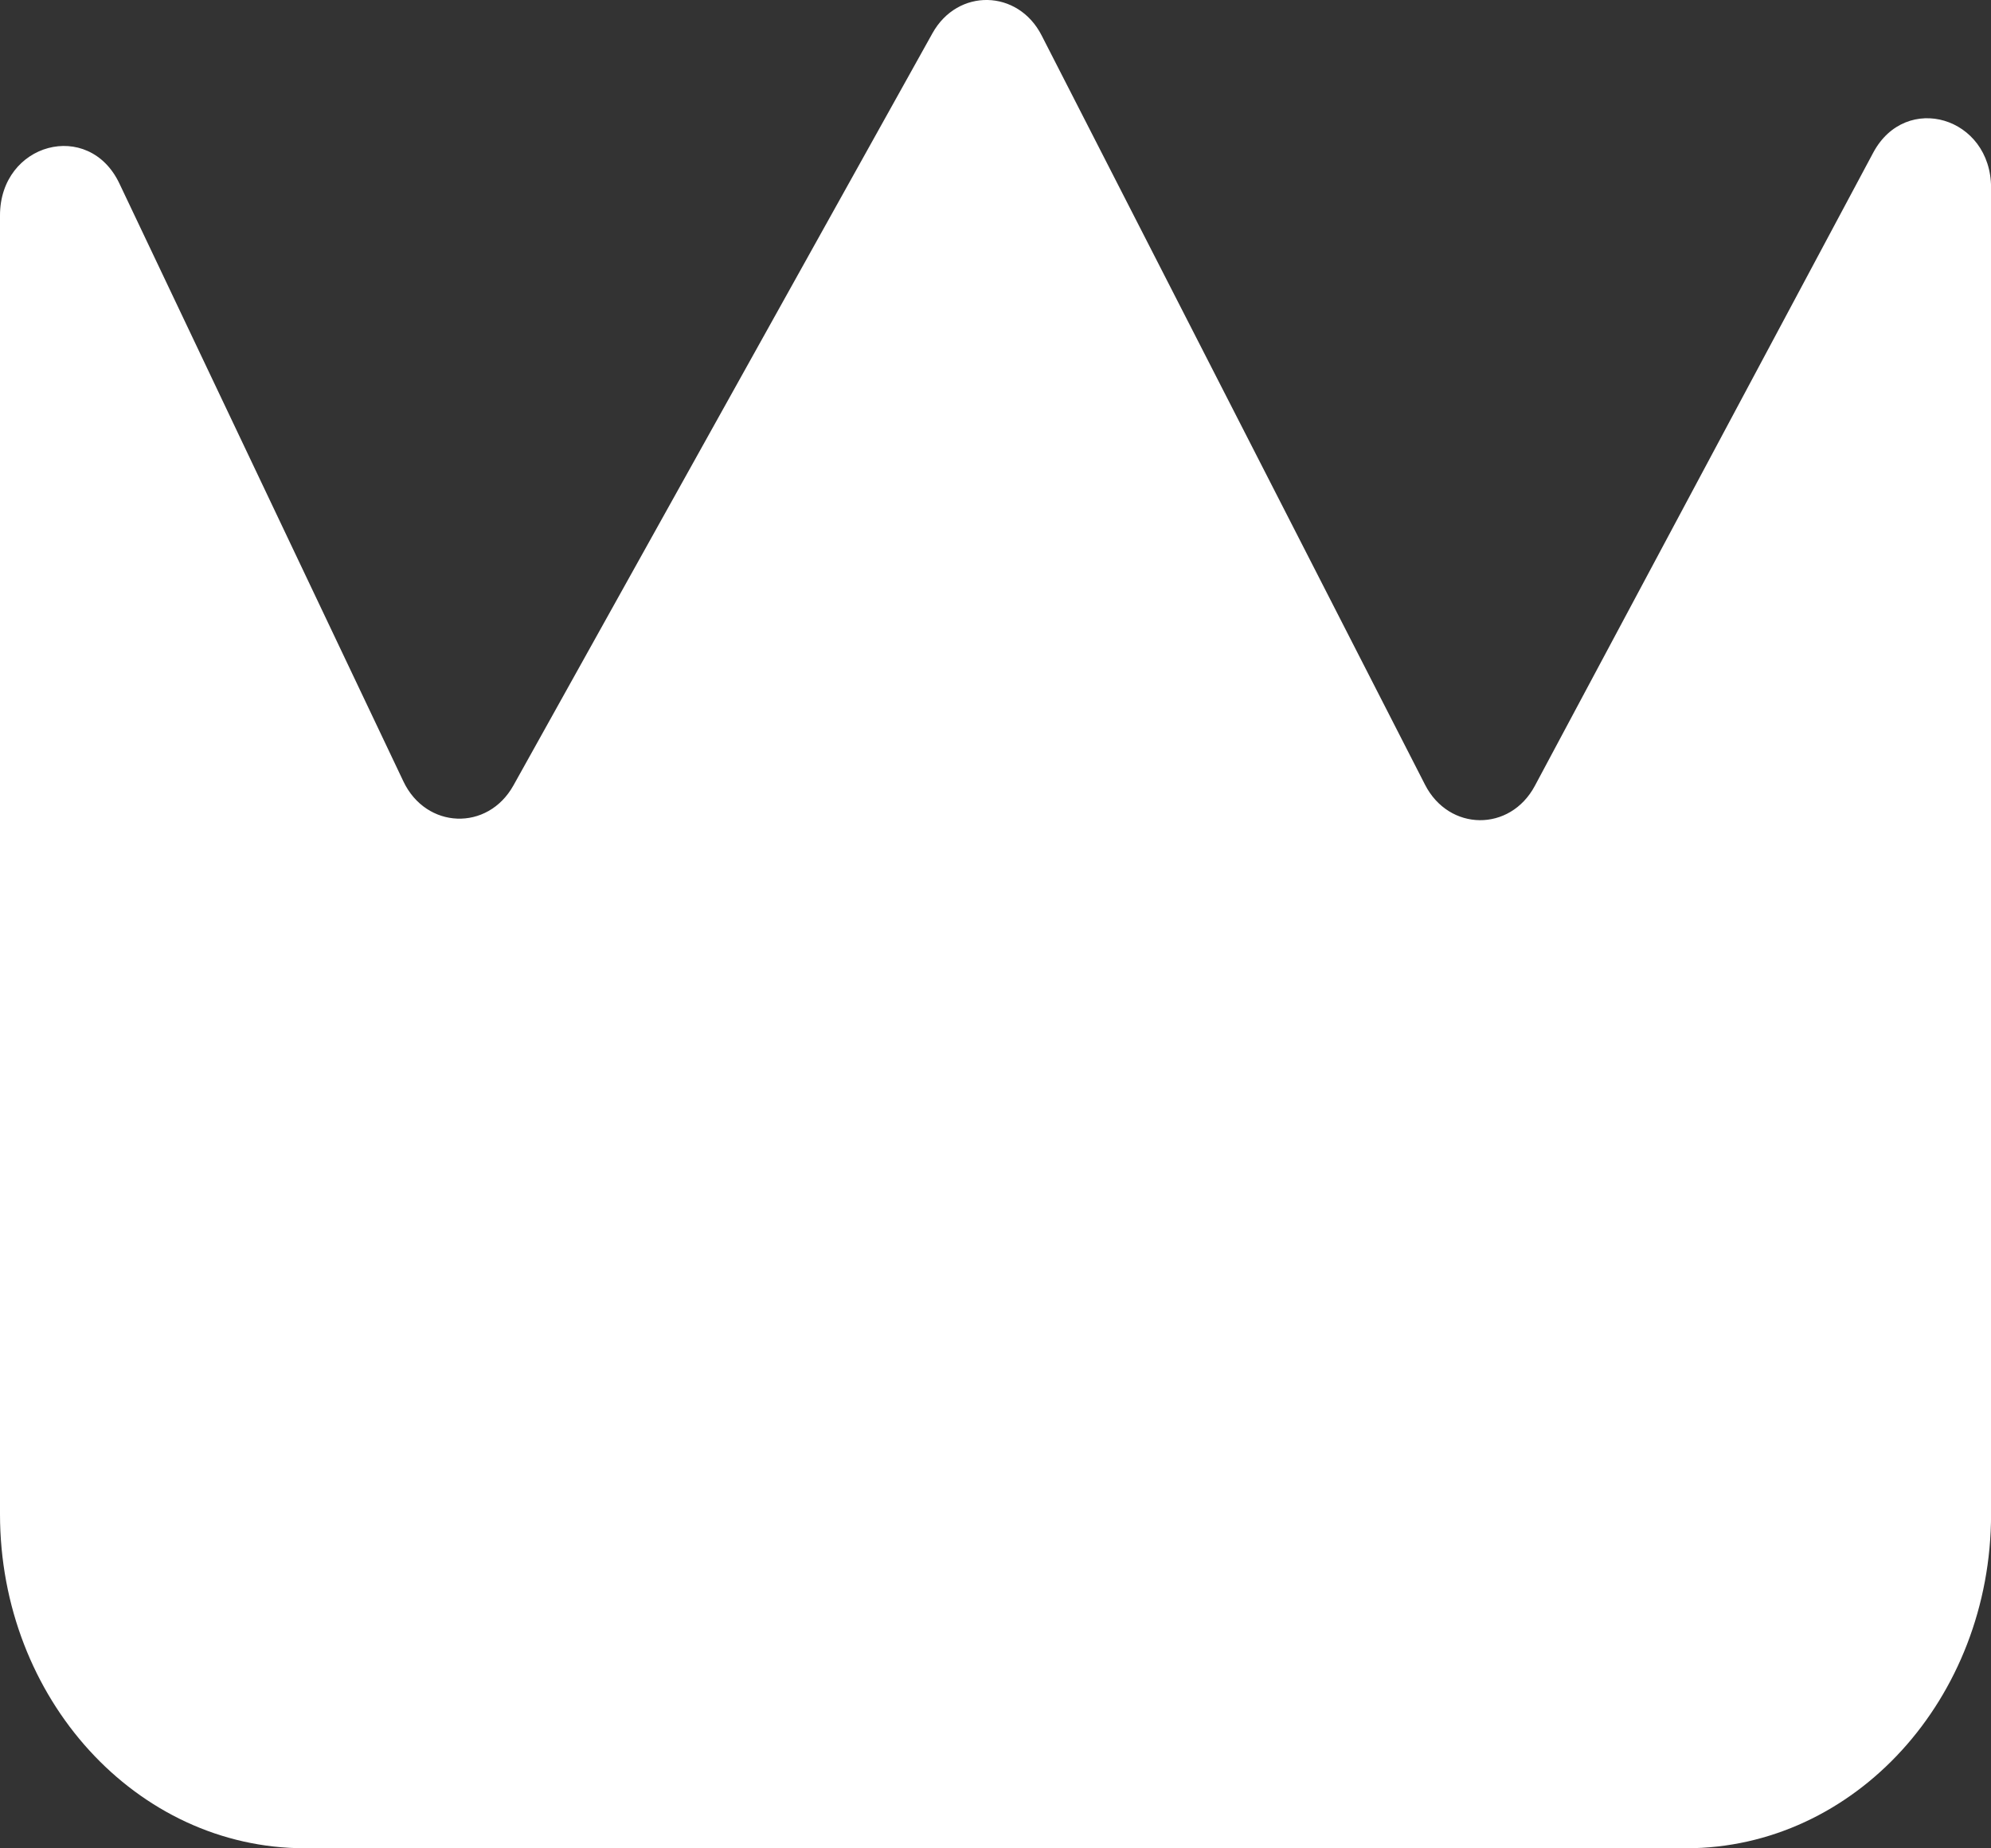 <?xml version="1.0" encoding="UTF-8"?>
<svg id="Capa_1" data-name="Capa 1" xmlns="http://www.w3.org/2000/svg" viewBox="0 0 290.77 269.87">
  <rect x="0" y="0" width="290.77" height="269.87" fill="#333333" stroke="none"/>
  <defs>
    <style>
      .cls-1 {
        fill: #fff;
        stroke-width: 0px;
      }
    </style>
  </defs>
  <path class="cls-1" d="M0,31.46v189.61c0,26.95,19.93,48.8,44.51,48.8h201.76c24.58,0,44.51-21.85,44.51-48.8V27.41c0-10.33-12.44-14.03-17.21-5.12l-49.42,92.46c-3.61,6.75-12.53,6.66-16.03-.16L152.12,5.17c-3.45-6.75-12.26-6.93-15.94-.32l-61.2,109.84c-3.75,6.72-12.75,6.39-16.07-.6L17.43,26.78C12.96,17.38,0,20.86,0,31.46Z"/>
</svg>